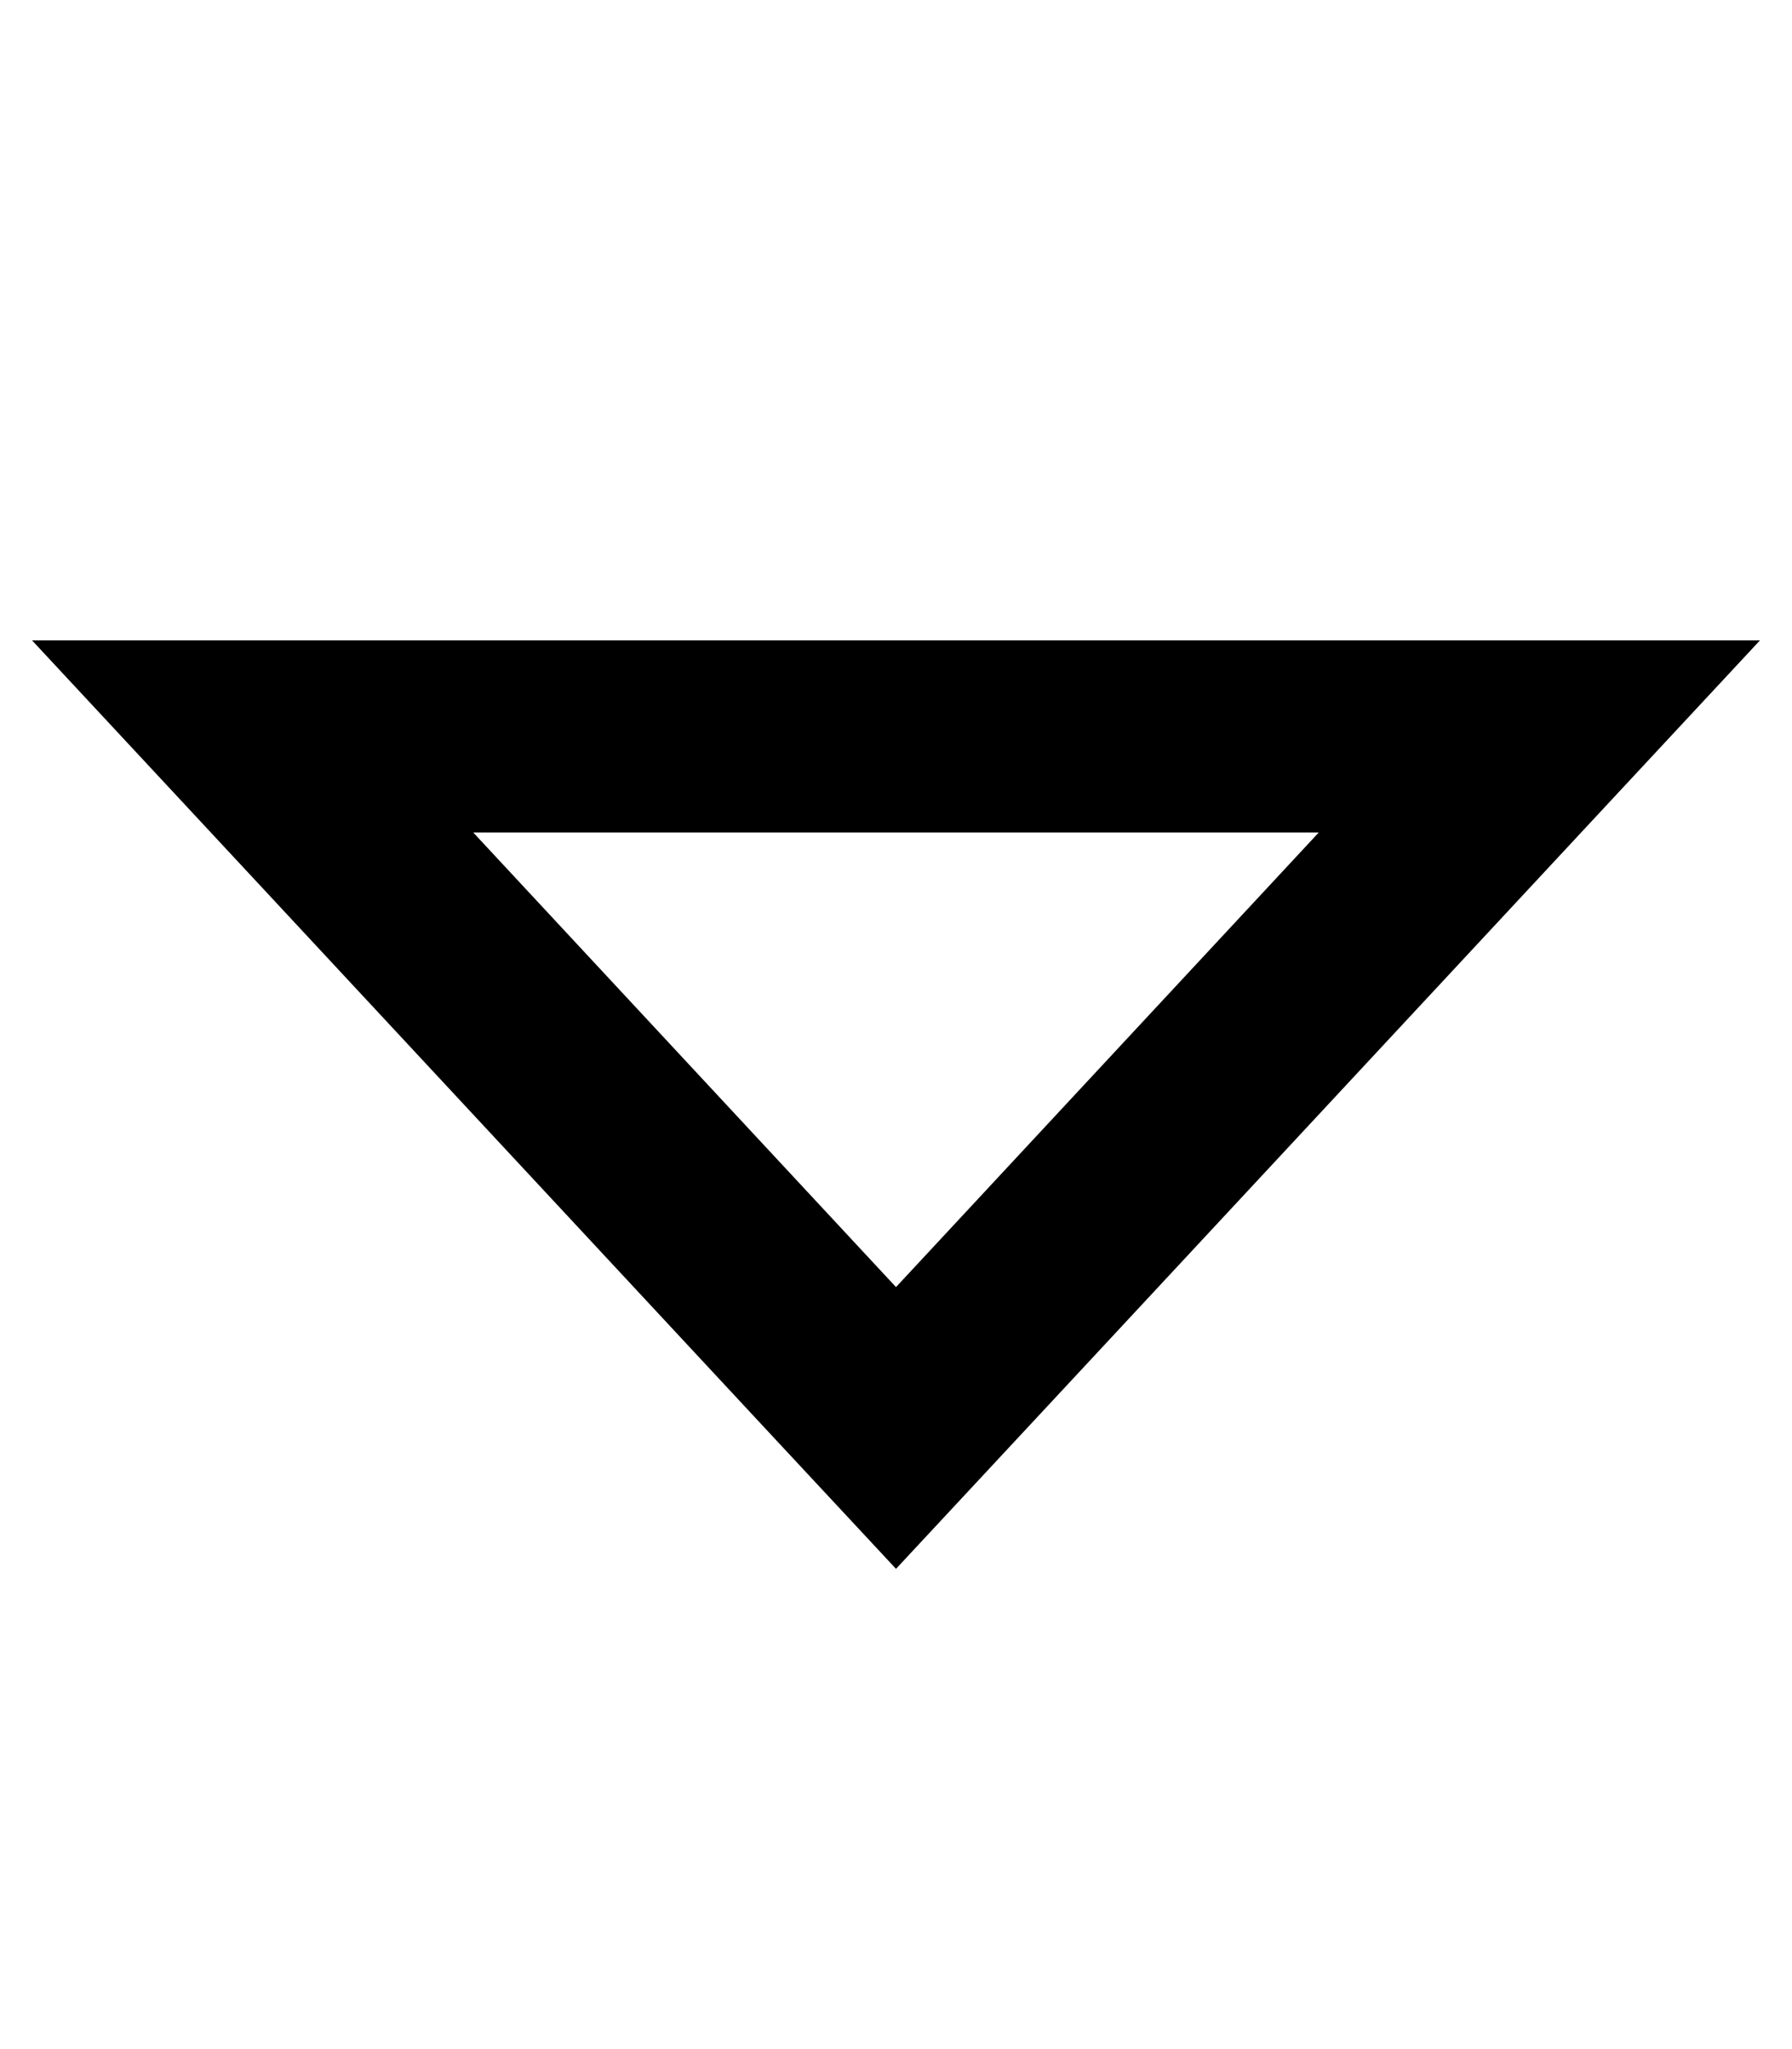 <svg xmlns="http://www.w3.org/2000/svg" viewBox="0 0 448 512"><!--! Font Awesome Pro 7.0.0 by @fontawesome - https://fontawesome.com License - https://fontawesome.com/license (Commercial License) Copyright 2025 Fonticons, Inc. --><path fill="currentColor" d="M395.3 208L440 160 8 160c14.2 15.2 75.2 80.8 183.2 196.8L224 392c4.2-4.5 61.4-65.9 171.3-184zm-65.6 0L224 321.6 118.3 208 329.7 208z"/></svg>